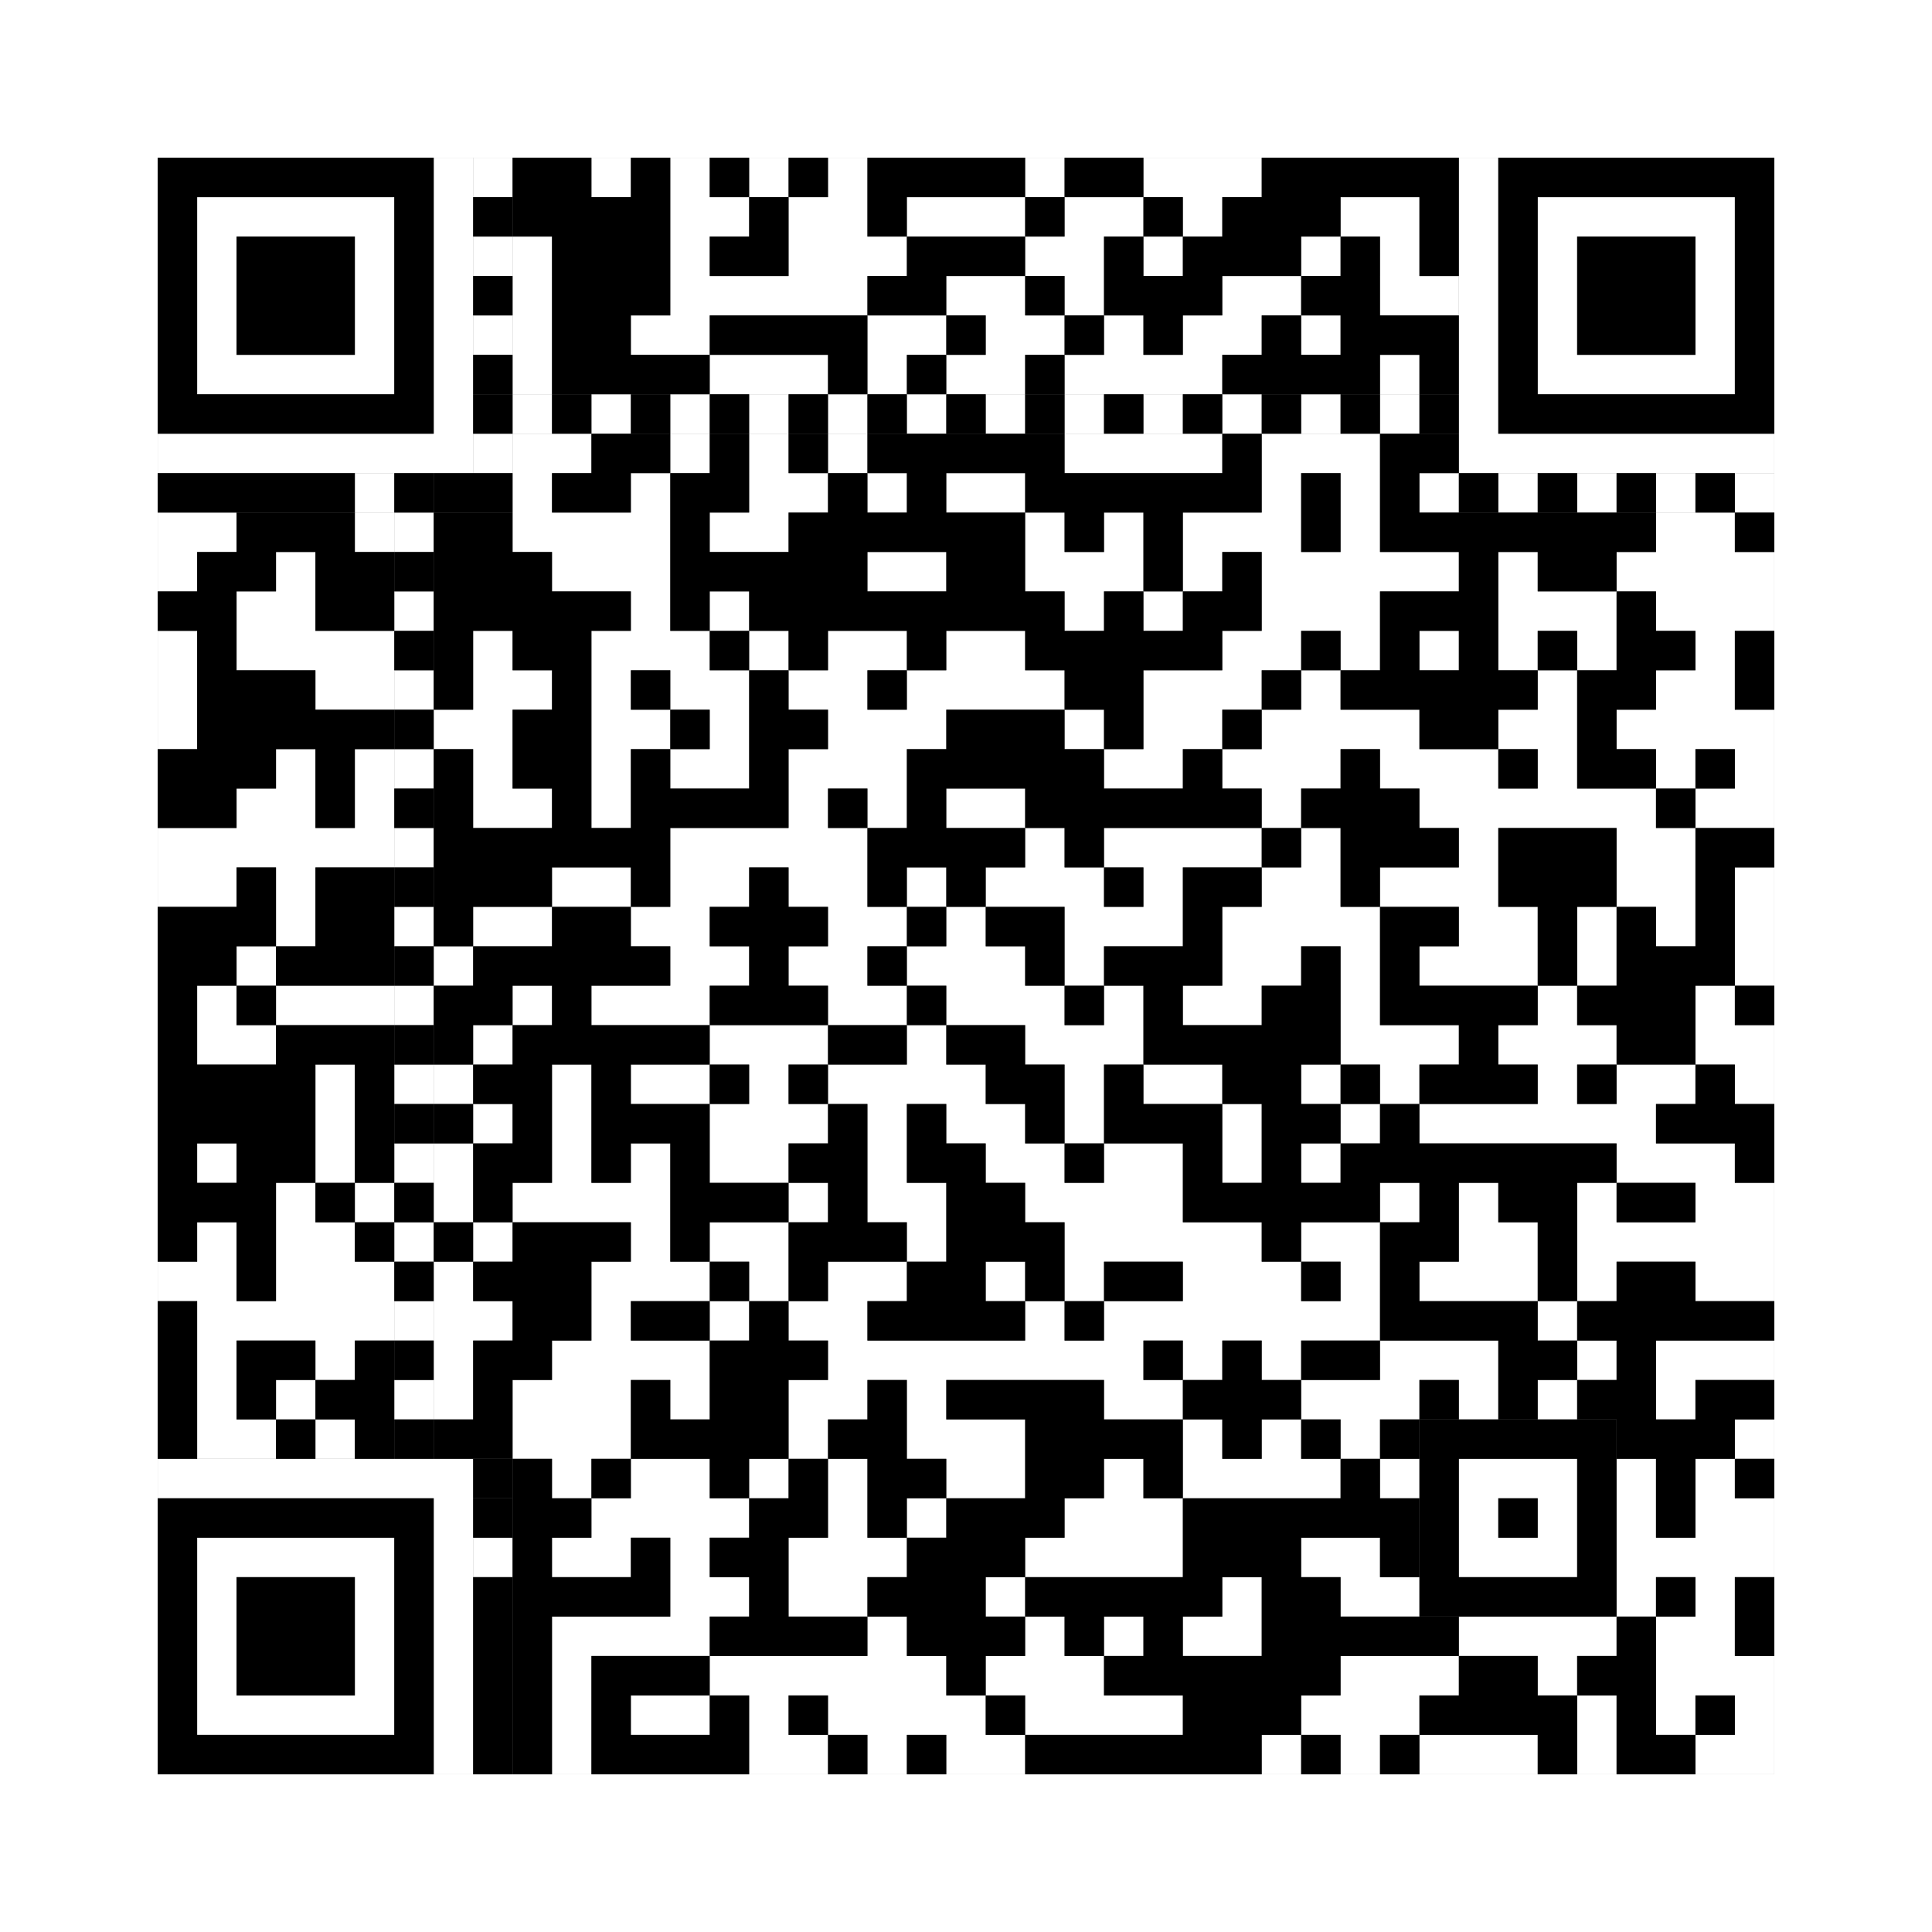 <svg xmlns="http://www.w3.org/2000/svg" version="1.1" width="245px" height="245px">
<rect width="100%" height="100%" fill="#808080" stroke="none"/>
<defs><style>rect{shape-rendering:crispEdges}</style></defs>
<path class="qr-4 " stroke="transparent" fill="#fff" fill-opacity="1" d="M75 20 h5 v5 h-5Z M85 20 h5 v5 h-5Z M95 20 h5 v5 h-5Z M105 20 h5 v5 h-5Z M130 20 h5 v5 h-5Z M145 20 h15 v5 h-15Z M85 25 h10 v5 h-10Z M100 25 h10 v5 h-10Z M115 25 h15 v5 h-15Z M135 25 h10 v5 h-10Z M150 25 h5 v5 h-5Z M170 25 h10 v5 h-10Z M65 30 h5 v5 h-5Z M85 30 h5 v5 h-5Z M100 30 h15 v5 h-15Z M130 30 h10 v5 h-10Z M145 30 h5 v5 h-5Z M165 30 h5 v5 h-5Z M175 30 h5 v5 h-5Z M65 35 h5 v5 h-5Z M85 35 h25 v5 h-25Z M120 35 h10 v5 h-10Z M135 35 h5 v5 h-5Z M155 35 h10 v5 h-10Z M175 35 h10 v5 h-10Z M65 40 h5 v5 h-5Z M80 40 h10 v5 h-10Z M110 40 h10 v5 h-10Z M125 40 h10 v5 h-10Z M140 40 h5 v5 h-5Z M150 40 h10 v5 h-10Z M165 40 h5 v5 h-5Z M65 45 h5 v5 h-5Z M90 45 h15 v5 h-15Z M110 45 h5 v5 h-5Z M120 45 h10 v5 h-10Z M135 45 h20 v5 h-20Z M175 45 h5 v5 h-5Z M65 55 h10 v5 h-10Z M85 55 h5 v5 h-5Z M95 55 h5 v5 h-5Z M105 55 h5 v5 h-5Z M135 55 h20 v5 h-20Z M160 55 h15 v5 h-15Z M65 60 h5 v5 h-5Z M80 60 h5 v5 h-5Z M95 60 h10 v5 h-10Z M110 60 h5 v5 h-5Z M120 60 h10 v5 h-10Z M160 60 h5 v5 h-5Z M170 60 h5 v5 h-5Z M180 60 h5 v5 h-5Z M20 65 h10 v5 h-10Z M45 65 h5 v5 h-5Z M65 65 h20 v5 h-20Z M90 65 h10 v5 h-10Z M130 65 h5 v5 h-5Z M140 65 h5 v5 h-5Z M150 65 h15 v5 h-15Z M170 65 h5 v5 h-5Z M210 65 h10 v5 h-10Z M20 70 h5 v5 h-5Z M35 70 h5 v5 h-5Z M70 70 h15 v5 h-15Z M110 70 h10 v5 h-10Z M130 70 h15 v5 h-15Z M150 70 h5 v5 h-5Z M160 70 h25 v5 h-25Z M190 70 h5 v5 h-5Z M205 70 h20 v5 h-20Z M30 75 h10 v5 h-10Z M80 75 h5 v5 h-5Z M90 75 h5 v5 h-5Z M135 75 h5 v5 h-5Z M145 75 h5 v5 h-5Z M160 75 h15 v5 h-15Z M190 75 h15 v5 h-15Z M210 75 h15 v5 h-15Z M20 80 h5 v5 h-5Z M30 80 h20 v5 h-20Z M60 80 h5 v5 h-5Z M75 80 h15 v5 h-15Z M95 80 h5 v5 h-5Z M105 80 h10 v5 h-10Z M120 80 h10 v5 h-10Z M155 80 h10 v5 h-10Z M170 80 h5 v5 h-5Z M180 80 h5 v5 h-5Z M190 80 h5 v5 h-5Z M200 80 h5 v5 h-5Z M215 80 h5 v5 h-5Z M20 85 h5 v5 h-5Z M40 85 h10 v5 h-10Z M60 85 h10 v5 h-10Z M75 85 h5 v5 h-5Z M85 85 h10 v5 h-10Z M100 85 h10 v5 h-10Z M115 85 h20 v5 h-20Z M145 85 h15 v5 h-15Z M165 85 h5 v5 h-5Z M195 85 h5 v5 h-5Z M210 85 h10 v5 h-10Z M20 90 h5 v5 h-5Z M55 90 h10 v5 h-10Z M75 90 h10 v5 h-10Z M90 90 h5 v5 h-5Z M105 90 h15 v5 h-15Z M135 90 h5 v5 h-5Z M145 90 h10 v5 h-10Z M160 90 h20 v5 h-20Z M190 90 h10 v5 h-10Z M205 90 h20 v5 h-20Z M35 95 h5 v5 h-5Z M45 95 h5 v5 h-5Z M60 95 h5 v5 h-5Z M75 95 h5 v5 h-5Z M85 95 h10 v5 h-10Z M100 95 h15 v5 h-15Z M140 95 h10 v5 h-10Z M155 95 h15 v5 h-15Z M175 95 h15 v5 h-15Z M195 95 h5 v5 h-5Z M210 95 h5 v5 h-5Z M220 95 h5 v5 h-5Z M30 100 h10 v5 h-10Z M45 100 h5 v5 h-5Z M60 100 h10 v5 h-10Z M75 100 h5 v5 h-5Z M100 100 h5 v5 h-5Z M110 100 h5 v5 h-5Z M120 100 h10 v5 h-10Z M160 100 h5 v5 h-5Z M180 100 h30 v5 h-30Z M215 100 h10 v5 h-10Z M20 105 h30 v5 h-30Z M85 105 h25 v5 h-25Z M130 105 h5 v5 h-5Z M140 105 h20 v5 h-20Z M165 105 h5 v5 h-5Z M185 105 h5 v5 h-5Z M205 105 h10 v5 h-10Z M20 110 h10 v5 h-10Z M35 110 h5 v5 h-5Z M70 110 h10 v5 h-10Z M85 110 h10 v5 h-10Z M100 110 h10 v5 h-10Z M115 110 h5 v5 h-5Z M125 110 h15 v5 h-15Z M145 110 h5 v5 h-5Z M160 110 h10 v5 h-10Z M175 110 h15 v5 h-15Z M205 110 h10 v5 h-10Z M220 110 h5 v5 h-5Z M35 115 h5 v5 h-5Z M60 115 h10 v5 h-10Z M80 115 h10 v5 h-10Z M105 115 h10 v5 h-10Z M120 115 h5 v5 h-5Z M135 115 h15 v5 h-15Z M155 115 h20 v5 h-20Z M185 115 h10 v5 h-10Z M200 115 h5 v5 h-5Z M210 115 h5 v5 h-5Z M220 115 h5 v5 h-5Z M30 120 h5 v5 h-5Z M55 120 h5 v5 h-5Z M85 120 h10 v5 h-10Z M100 120 h10 v5 h-10Z M115 120 h15 v5 h-15Z M135 120 h5 v5 h-5Z M155 120 h10 v5 h-10Z M170 120 h5 v5 h-5Z M180 120 h15 v5 h-15Z M200 120 h5 v5 h-5Z M220 120 h5 v5 h-5Z M25 125 h5 v5 h-5Z M35 125 h15 v5 h-15Z M65 125 h5 v5 h-5Z M75 125 h15 v5 h-15Z M105 125 h10 v5 h-10Z M120 125 h15 v5 h-15Z M140 125 h5 v5 h-5Z M150 125 h10 v5 h-10Z M170 125 h5 v5 h-5Z M195 125 h5 v5 h-5Z M215 125 h5 v5 h-5Z M25 130 h10 v5 h-10Z M60 130 h5 v5 h-5Z M90 130 h15 v5 h-15Z M115 130 h5 v5 h-5Z M130 130 h15 v5 h-15Z M170 130 h15 v5 h-15Z M190 130 h15 v5 h-15Z M215 130 h10 v5 h-10Z M40 135 h5 v5 h-5Z M55 135 h5 v5 h-5Z M70 135 h5 v5 h-5Z M80 135 h10 v5 h-10Z M95 135 h5 v5 h-5Z M105 135 h20 v5 h-20Z M135 135 h5 v5 h-5Z M145 135 h10 v5 h-10Z M165 135 h5 v5 h-5Z M175 135 h5 v5 h-5Z M195 135 h5 v5 h-5Z M205 135 h10 v5 h-10Z M220 135 h5 v5 h-5Z M40 140 h5 v5 h-5Z M60 140 h5 v5 h-5Z M70 140 h5 v5 h-5Z M90 140 h15 v5 h-15Z M110 140 h5 v5 h-5Z M120 140 h10 v5 h-10Z M135 140 h5 v5 h-5Z M155 140 h5 v5 h-5Z M170 140 h5 v5 h-5Z M180 140 h30 v5 h-30Z M25 145 h5 v5 h-5Z M40 145 h5 v5 h-5Z M55 145 h5 v5 h-5Z M70 145 h5 v5 h-5Z M80 145 h5 v5 h-5Z M90 145 h10 v5 h-10Z M110 145 h5 v5 h-5Z M125 145 h10 v5 h-10Z M140 145 h10 v5 h-10Z M155 145 h5 v5 h-5Z M165 145 h5 v5 h-5Z M205 145 h15 v5 h-15Z M35 150 h5 v5 h-5Z M45 150 h5 v5 h-5Z M55 150 h5 v5 h-5Z M65 150 h20 v5 h-20Z M100 150 h5 v5 h-5Z M110 150 h10 v5 h-10Z M130 150 h20 v5 h-20Z M175 150 h5 v5 h-5Z M185 150 h5 v5 h-5Z M200 150 h5 v5 h-5Z M215 150 h10 v5 h-10Z M25 155 h5 v5 h-5Z M35 155 h10 v5 h-10Z M60 155 h5 v5 h-5Z M80 155 h5 v5 h-5Z M90 155 h10 v5 h-10Z M115 155 h5 v5 h-5Z M135 155 h25 v5 h-25Z M165 155 h10 v5 h-10Z M185 155 h10 v5 h-10Z M200 155 h25 v5 h-25Z M20 160 h10 v5 h-10Z M35 160 h15 v5 h-15Z M55 160 h5 v5 h-5Z M75 160 h15 v5 h-15Z M95 160 h5 v5 h-5Z M105 160 h10 v5 h-10Z M125 160 h5 v5 h-5Z M135 160 h5 v5 h-5Z M150 160 h15 v5 h-15Z M170 160 h5 v5 h-5Z M180 160 h15 v5 h-15Z M200 160 h5 v5 h-5Z M215 160 h10 v5 h-10Z M25 165 h25 v5 h-25Z M55 165 h10 v5 h-10Z M75 165 h5 v5 h-5Z M90 165 h5 v5 h-5Z M100 165 h10 v5 h-10Z M130 165 h5 v5 h-5Z M140 165 h35 v5 h-35Z M195 165 h5 v5 h-5Z M25 170 h5 v5 h-5Z M40 170 h5 v5 h-5Z M55 170 h5 v5 h-5Z M70 170 h20 v5 h-20Z M105 170 h40 v5 h-40Z M150 170 h5 v5 h-5Z M160 170 h5 v5 h-5Z M175 170 h15 v5 h-15Z M200 170 h5 v5 h-5Z M210 170 h15 v5 h-15Z M25 175 h5 v5 h-5Z M35 175 h5 v5 h-5Z M55 175 h5 v5 h-5Z M65 175 h15 v5 h-15Z M85 175 h5 v5 h-5Z M100 175 h10 v5 h-10Z M115 175 h5 v5 h-5Z M140 175 h10 v5 h-10Z M165 175 h15 v5 h-15Z M185 175 h5 v5 h-5Z M195 175 h5 v5 h-5Z M210 175 h5 v5 h-5Z M25 180 h10 v5 h-10Z M40 180 h5 v5 h-5Z M65 180 h15 v5 h-15Z M100 180 h5 v5 h-5Z M115 180 h15 v5 h-15Z M150 180 h5 v5 h-5Z M160 180 h5 v5 h-5Z M170 180 h5 v5 h-5Z M220 180 h5 v5 h-5Z M70 185 h5 v5 h-5Z M80 185 h10 v5 h-10Z M95 185 h5 v5 h-5Z M105 185 h5 v5 h-5Z M120 185 h10 v5 h-10Z M140 185 h5 v5 h-5Z M150 185 h20 v5 h-20Z M175 185 h5 v5 h-5Z M205 185 h5 v5 h-5Z M215 185 h5 v5 h-5Z M75 190 h20 v5 h-20Z M105 190 h5 v5 h-5Z M115 190 h5 v5 h-5Z M135 190 h15 v5 h-15Z M205 190 h5 v5 h-5Z M215 190 h10 v5 h-10Z M70 195 h10 v5 h-10Z M85 195 h5 v5 h-5Z M100 195 h15 v5 h-15Z M130 195 h20 v5 h-20Z M165 195 h10 v5 h-10Z M205 195 h20 v5 h-20Z M85 200 h10 v5 h-10Z M100 200 h10 v5 h-10Z M125 200 h5 v5 h-5Z M155 200 h5 v5 h-5Z M170 200 h10 v5 h-10Z M205 200 h5 v5 h-5Z M215 200 h5 v5 h-5Z M70 205 h20 v5 h-20Z M110 205 h5 v5 h-5Z M130 205 h5 v5 h-5Z M140 205 h5 v5 h-5Z M150 205 h10 v5 h-10Z M185 205 h20 v5 h-20Z M210 205 h10 v5 h-10Z M70 210 h5 v5 h-5Z M90 210 h30 v5 h-30Z M125 210 h15 v5 h-15Z M170 210 h15 v5 h-15Z M195 210 h5 v5 h-5Z M210 210 h15 v5 h-15Z M70 215 h5 v5 h-5Z M80 215 h10 v5 h-10Z M95 215 h5 v5 h-5Z M105 215 h20 v5 h-20Z M130 215 h20 v5 h-20Z M165 215 h15 v5 h-15Z M200 215 h5 v5 h-5Z M210 215 h5 v5 h-5Z M220 215 h5 v5 h-5Z M70 220 h5 v5 h-5Z M95 220 h10 v5 h-10Z M110 220 h5 v5 h-5Z M120 220 h10 v5 h-10Z M160 220 h5 v5 h-5Z M170 220 h5 v5 h-5Z M180 220 h15 v5 h-15Z M200 220 h5 v5 h-5Z M215 220 h10 v5 h-10Z " /><path class="qr-6 " stroke="transparent" fill="#fff" fill-opacity="1" d="M25 25 h25 v5 h-25Z M195 25 h25 v5 h-25Z M25 30 h5 v5 h-5Z M45 30 h5 v5 h-5Z M195 30 h5 v5 h-5Z M215 30 h5 v5 h-5Z M25 35 h5 v5 h-5Z M45 35 h5 v5 h-5Z M195 35 h5 v5 h-5Z M215 35 h5 v5 h-5Z M25 40 h5 v5 h-5Z M45 40 h5 v5 h-5Z M195 40 h5 v5 h-5Z M215 40 h5 v5 h-5Z M25 45 h25 v5 h-25Z M195 45 h25 v5 h-25Z M25 195 h25 v5 h-25Z M25 200 h5 v5 h-5Z M45 200 h5 v5 h-5Z M25 205 h5 v5 h-5Z M45 205 h5 v5 h-5Z M25 210 h5 v5 h-5Z M45 210 h5 v5 h-5Z M25 215 h25 v5 h-25Z " /><path class="qr-8 " stroke="transparent" fill="#fff" fill-opacity="1" d="M55 20 h5 v5 h-5Z M185 20 h5 v5 h-5Z M55 25 h5 v5 h-5Z M185 25 h5 v5 h-5Z M55 30 h5 v5 h-5Z M185 30 h5 v5 h-5Z M55 35 h5 v5 h-5Z M185 35 h5 v5 h-5Z M55 40 h5 v5 h-5Z M185 40 h5 v5 h-5Z M55 45 h5 v5 h-5Z M185 45 h5 v5 h-5Z M55 50 h5 v5 h-5Z M185 50 h5 v5 h-5Z M20 55 h40 v5 h-40Z M185 55 h40 v5 h-40Z M20 185 h40 v5 h-40Z M55 190 h5 v5 h-5Z M55 195 h5 v5 h-5Z M55 200 h5 v5 h-5Z M55 205 h5 v5 h-5Z M55 210 h5 v5 h-5Z M55 215 h5 v5 h-5Z M55 220 h5 v5 h-5Z " /><path class="qr-10 " stroke="transparent" fill="#fff" fill-opacity="1" d="M185 185 h15 v5 h-15Z M185 190 h5 v5 h-5Z M195 190 h5 v5 h-5Z M185 195 h15 v5 h-15Z " /><path class="qr-12 " stroke="transparent" fill="#fff" fill-opacity="1" d="M65 50 h5 v5 h-5Z M75 50 h5 v5 h-5Z M85 50 h5 v5 h-5Z M95 50 h5 v5 h-5Z M105 50 h5 v5 h-5Z M115 50 h5 v5 h-5Z M125 50 h5 v5 h-5Z M135 50 h5 v5 h-5Z M145 50 h5 v5 h-5Z M155 50 h5 v5 h-5Z M165 50 h5 v5 h-5Z M175 50 h5 v5 h-5Z M50 65 h5 v5 h-5Z M50 75 h5 v5 h-5Z M50 85 h5 v5 h-5Z M50 95 h5 v5 h-5Z M50 105 h5 v5 h-5Z M50 115 h5 v5 h-5Z M50 125 h5 v5 h-5Z M50 135 h5 v5 h-5Z M50 145 h5 v5 h-5Z M50 155 h5 v5 h-5Z M50 165 h5 v5 h-5Z M50 175 h5 v5 h-5Z " /><path class="qr-14 " stroke="transparent" fill="#fff" fill-opacity="1" d="M60 20 h5 v5 h-5Z M60 30 h5 v5 h-5Z M60 40 h5 v5 h-5Z M60 55 h5 v5 h-5Z M45 60 h5 v5 h-5Z M190 60 h5 v5 h-5Z M200 60 h5 v5 h-5Z M210 60 h5 v5 h-5Z M220 60 h5 v5 h-5Z M60 195 h5 v5 h-5Z " /><path class="qr-18 " stroke="transparent" fill="#fff" fill-opacity="1" d="M0 0 h245 v5 h-245Z M0 5 h245 v5 h-245Z M0 10 h245 v5 h-245Z M0 15 h245 v5 h-245Z M0 20 h20 v5 h-20Z M225 20 h20 v5 h-20Z M0 25 h20 v5 h-20Z M225 25 h20 v5 h-20Z M0 30 h20 v5 h-20Z M225 30 h20 v5 h-20Z M0 35 h20 v5 h-20Z M225 35 h20 v5 h-20Z M0 40 h20 v5 h-20Z M225 40 h20 v5 h-20Z M0 45 h20 v5 h-20Z M225 45 h20 v5 h-20Z M0 50 h20 v5 h-20Z M225 50 h20 v5 h-20Z M0 55 h20 v5 h-20Z M225 55 h20 v5 h-20Z M0 60 h20 v5 h-20Z M225 60 h20 v5 h-20Z M0 65 h20 v5 h-20Z M225 65 h20 v5 h-20Z M0 70 h20 v5 h-20Z M225 70 h20 v5 h-20Z M0 75 h20 v5 h-20Z M225 75 h20 v5 h-20Z M0 80 h20 v5 h-20Z M225 80 h20 v5 h-20Z M0 85 h20 v5 h-20Z M225 85 h20 v5 h-20Z M0 90 h20 v5 h-20Z M225 90 h20 v5 h-20Z M0 95 h20 v5 h-20Z M225 95 h20 v5 h-20Z M0 100 h20 v5 h-20Z M225 100 h20 v5 h-20Z M0 105 h20 v5 h-20Z M225 105 h20 v5 h-20Z M0 110 h20 v5 h-20Z M225 110 h20 v5 h-20Z M0 115 h20 v5 h-20Z M225 115 h20 v5 h-20Z M0 120 h20 v5 h-20Z M225 120 h20 v5 h-20Z M0 125 h20 v5 h-20Z M225 125 h20 v5 h-20Z M0 130 h20 v5 h-20Z M225 130 h20 v5 h-20Z M0 135 h20 v5 h-20Z M225 135 h20 v5 h-20Z M0 140 h20 v5 h-20Z M225 140 h20 v5 h-20Z M0 145 h20 v5 h-20Z M225 145 h20 v5 h-20Z M0 150 h20 v5 h-20Z M225 150 h20 v5 h-20Z M0 155 h20 v5 h-20Z M225 155 h20 v5 h-20Z M0 160 h20 v5 h-20Z M225 160 h20 v5 h-20Z M0 165 h20 v5 h-20Z M225 165 h20 v5 h-20Z M0 170 h20 v5 h-20Z M225 170 h20 v5 h-20Z M0 175 h20 v5 h-20Z M225 175 h20 v5 h-20Z M0 180 h20 v5 h-20Z M225 180 h20 v5 h-20Z M0 185 h20 v5 h-20Z M225 185 h20 v5 h-20Z M0 190 h20 v5 h-20Z M225 190 h20 v5 h-20Z M0 195 h20 v5 h-20Z M225 195 h20 v5 h-20Z M0 200 h20 v5 h-20Z M225 200 h20 v5 h-20Z M0 205 h20 v5 h-20Z M225 205 h20 v5 h-20Z M0 210 h20 v5 h-20Z M225 210 h20 v5 h-20Z M0 215 h20 v5 h-20Z M225 215 h20 v5 h-20Z M0 220 h20 v5 h-20Z M225 220 h20 v5 h-20Z M0 225 h245 v5 h-245Z M0 230 h245 v5 h-245Z M0 235 h245 v5 h-245Z M0 240 h245 v5 h-245Z " /><path class="qr-512 " stroke="transparent" fill="#000" fill-opacity="1" d="M60 185 h5 v5 h-5Z " /><path class="qr-1024 " stroke="transparent" fill="#000" fill-opacity="1" d="M65 20 h10 v5 h-10Z M80 20 h5 v5 h-5Z M90 20 h5 v5 h-5Z M100 20 h5 v5 h-5Z M110 20 h20 v5 h-20Z M135 20 h10 v5 h-10Z M160 20 h25 v5 h-25Z M65 25 h20 v5 h-20Z M95 25 h5 v5 h-5Z M110 25 h5 v5 h-5Z M130 25 h5 v5 h-5Z M145 25 h5 v5 h-5Z M155 25 h15 v5 h-15Z M180 25 h5 v5 h-5Z M70 30 h15 v5 h-15Z M90 30 h10 v5 h-10Z M115 30 h15 v5 h-15Z M140 30 h5 v5 h-5Z M150 30 h15 v5 h-15Z M170 30 h5 v5 h-5Z M180 30 h5 v5 h-5Z M70 35 h15 v5 h-15Z M110 35 h10 v5 h-10Z M130 35 h5 v5 h-5Z M140 35 h15 v5 h-15Z M165 35 h10 v5 h-10Z M70 40 h10 v5 h-10Z M90 40 h20 v5 h-20Z M120 40 h5 v5 h-5Z M135 40 h5 v5 h-5Z M145 40 h5 v5 h-5Z M160 40 h5 v5 h-5Z M170 40 h15 v5 h-15Z M70 45 h20 v5 h-20Z M105 45 h5 v5 h-5Z M115 45 h5 v5 h-5Z M130 45 h5 v5 h-5Z M155 45 h20 v5 h-20Z M180 45 h5 v5 h-5Z M75 55 h10 v5 h-10Z M90 55 h5 v5 h-5Z M100 55 h5 v5 h-5Z M110 55 h25 v5 h-25Z M155 55 h5 v5 h-5Z M175 55 h10 v5 h-10Z M70 60 h10 v5 h-10Z M85 60 h10 v5 h-10Z M105 60 h5 v5 h-5Z M115 60 h5 v5 h-5Z M130 60 h30 v5 h-30Z M165 60 h5 v5 h-5Z M175 60 h5 v5 h-5Z M30 65 h15 v5 h-15Z M55 65 h10 v5 h-10Z M85 65 h5 v5 h-5Z M100 65 h30 v5 h-30Z M135 65 h5 v5 h-5Z M145 65 h5 v5 h-5Z M165 65 h5 v5 h-5Z M175 65 h35 v5 h-35Z M220 65 h5 v5 h-5Z M25 70 h10 v5 h-10Z M40 70 h10 v5 h-10Z M55 70 h15 v5 h-15Z M85 70 h25 v5 h-25Z M120 70 h10 v5 h-10Z M145 70 h5 v5 h-5Z M155 70 h5 v5 h-5Z M185 70 h5 v5 h-5Z M195 70 h10 v5 h-10Z M20 75 h10 v5 h-10Z M40 75 h10 v5 h-10Z M55 75 h25 v5 h-25Z M85 75 h5 v5 h-5Z M95 75 h40 v5 h-40Z M140 75 h5 v5 h-5Z M150 75 h10 v5 h-10Z M175 75 h15 v5 h-15Z M205 75 h5 v5 h-5Z M25 80 h5 v5 h-5Z M55 80 h5 v5 h-5Z M65 80 h10 v5 h-10Z M90 80 h5 v5 h-5Z M100 80 h5 v5 h-5Z M115 80 h5 v5 h-5Z M130 80 h25 v5 h-25Z M165 80 h5 v5 h-5Z M175 80 h5 v5 h-5Z M185 80 h5 v5 h-5Z M195 80 h5 v5 h-5Z M205 80 h10 v5 h-10Z M220 80 h5 v5 h-5Z M25 85 h15 v5 h-15Z M55 85 h5 v5 h-5Z M70 85 h5 v5 h-5Z M80 85 h5 v5 h-5Z M95 85 h5 v5 h-5Z M110 85 h5 v5 h-5Z M135 85 h10 v5 h-10Z M160 85 h5 v5 h-5Z M170 85 h25 v5 h-25Z M200 85 h10 v5 h-10Z M220 85 h5 v5 h-5Z M25 90 h25 v5 h-25Z M65 90 h10 v5 h-10Z M85 90 h5 v5 h-5Z M95 90 h10 v5 h-10Z M120 90 h15 v5 h-15Z M140 90 h5 v5 h-5Z M155 90 h5 v5 h-5Z M180 90 h10 v5 h-10Z M200 90 h5 v5 h-5Z M20 95 h15 v5 h-15Z M40 95 h5 v5 h-5Z M55 95 h5 v5 h-5Z M65 95 h10 v5 h-10Z M80 95 h5 v5 h-5Z M95 95 h5 v5 h-5Z M115 95 h25 v5 h-25Z M150 95 h5 v5 h-5Z M170 95 h5 v5 h-5Z M190 95 h5 v5 h-5Z M200 95 h10 v5 h-10Z M215 95 h5 v5 h-5Z M20 100 h10 v5 h-10Z M40 100 h5 v5 h-5Z M55 100 h5 v5 h-5Z M70 100 h5 v5 h-5Z M80 100 h20 v5 h-20Z M105 100 h5 v5 h-5Z M115 100 h5 v5 h-5Z M130 100 h30 v5 h-30Z M165 100 h15 v5 h-15Z M210 100 h5 v5 h-5Z M55 105 h30 v5 h-30Z M110 105 h20 v5 h-20Z M135 105 h5 v5 h-5Z M160 105 h5 v5 h-5Z M170 105 h15 v5 h-15Z M190 105 h15 v5 h-15Z M215 105 h10 v5 h-10Z M30 110 h5 v5 h-5Z M40 110 h10 v5 h-10Z M55 110 h15 v5 h-15Z M80 110 h5 v5 h-5Z M95 110 h5 v5 h-5Z M110 110 h5 v5 h-5Z M120 110 h5 v5 h-5Z M140 110 h5 v5 h-5Z M150 110 h10 v5 h-10Z M170 110 h5 v5 h-5Z M190 110 h15 v5 h-15Z M215 110 h5 v5 h-5Z M20 115 h15 v5 h-15Z M40 115 h10 v5 h-10Z M55 115 h5 v5 h-5Z M70 115 h10 v5 h-10Z M90 115 h15 v5 h-15Z M115 115 h5 v5 h-5Z M125 115 h10 v5 h-10Z M150 115 h5 v5 h-5Z M175 115 h10 v5 h-10Z M195 115 h5 v5 h-5Z M205 115 h5 v5 h-5Z M215 115 h5 v5 h-5Z M20 120 h10 v5 h-10Z M35 120 h15 v5 h-15Z M60 120 h25 v5 h-25Z M95 120 h5 v5 h-5Z M110 120 h5 v5 h-5Z M130 120 h5 v5 h-5Z M140 120 h15 v5 h-15Z M165 120 h5 v5 h-5Z M175 120 h5 v5 h-5Z M195 120 h5 v5 h-5Z M205 120 h15 v5 h-15Z M20 125 h5 v5 h-5Z M30 125 h5 v5 h-5Z M55 125 h10 v5 h-10Z M70 125 h5 v5 h-5Z M90 125 h15 v5 h-15Z M115 125 h5 v5 h-5Z M135 125 h5 v5 h-5Z M145 125 h5 v5 h-5Z M160 125 h10 v5 h-10Z M175 125 h20 v5 h-20Z M200 125 h15 v5 h-15Z M220 125 h5 v5 h-5Z M20 130 h5 v5 h-5Z M35 130 h15 v5 h-15Z M55 130 h5 v5 h-5Z M65 130 h25 v5 h-25Z M105 130 h10 v5 h-10Z M120 130 h10 v5 h-10Z M145 130 h25 v5 h-25Z M185 130 h5 v5 h-5Z M205 130 h10 v5 h-10Z M20 135 h20 v5 h-20Z M45 135 h5 v5 h-5Z M60 135 h10 v5 h-10Z M75 135 h5 v5 h-5Z M90 135 h5 v5 h-5Z M100 135 h5 v5 h-5Z M125 135 h10 v5 h-10Z M140 135 h5 v5 h-5Z M155 135 h10 v5 h-10Z M170 135 h5 v5 h-5Z M180 135 h15 v5 h-15Z M200 135 h5 v5 h-5Z M215 135 h5 v5 h-5Z M20 140 h20 v5 h-20Z M45 140 h5 v5 h-5Z M55 140 h5 v5 h-5Z M65 140 h5 v5 h-5Z M75 140 h15 v5 h-15Z M105 140 h5 v5 h-5Z M115 140 h5 v5 h-5Z M130 140 h5 v5 h-5Z M140 140 h15 v5 h-15Z M160 140 h10 v5 h-10Z M175 140 h5 v5 h-5Z M210 140 h15 v5 h-15Z M20 145 h5 v5 h-5Z M30 145 h10 v5 h-10Z M45 145 h5 v5 h-5Z M60 145 h10 v5 h-10Z M75 145 h5 v5 h-5Z M85 145 h5 v5 h-5Z M100 145 h10 v5 h-10Z M115 145 h10 v5 h-10Z M135 145 h5 v5 h-5Z M150 145 h5 v5 h-5Z M160 145 h5 v5 h-5Z M170 145 h35 v5 h-35Z M220 145 h5 v5 h-5Z M20 150 h15 v5 h-15Z M40 150 h5 v5 h-5Z M60 150 h5 v5 h-5Z M85 150 h15 v5 h-15Z M105 150 h5 v5 h-5Z M120 150 h10 v5 h-10Z M150 150 h25 v5 h-25Z M180 150 h5 v5 h-5Z M190 150 h10 v5 h-10Z M205 150 h10 v5 h-10Z M20 155 h5 v5 h-5Z M30 155 h5 v5 h-5Z M45 155 h5 v5 h-5Z M55 155 h5 v5 h-5Z M65 155 h15 v5 h-15Z M85 155 h5 v5 h-5Z M100 155 h15 v5 h-15Z M120 155 h15 v5 h-15Z M160 155 h5 v5 h-5Z M175 155 h10 v5 h-10Z M195 155 h5 v5 h-5Z M30 160 h5 v5 h-5Z M60 160 h15 v5 h-15Z M90 160 h5 v5 h-5Z M100 160 h5 v5 h-5Z M115 160 h10 v5 h-10Z M130 160 h5 v5 h-5Z M140 160 h10 v5 h-10Z M165 160 h5 v5 h-5Z M175 160 h5 v5 h-5Z M195 160 h5 v5 h-5Z M205 160 h10 v5 h-10Z M20 165 h5 v5 h-5Z M65 165 h10 v5 h-10Z M80 165 h10 v5 h-10Z M95 165 h5 v5 h-5Z M110 165 h20 v5 h-20Z M135 165 h5 v5 h-5Z M175 165 h20 v5 h-20Z M200 165 h25 v5 h-25Z M20 170 h5 v5 h-5Z M30 170 h10 v5 h-10Z M45 170 h5 v5 h-5Z M60 170 h10 v5 h-10Z M90 170 h15 v5 h-15Z M145 170 h5 v5 h-5Z M155 170 h5 v5 h-5Z M165 170 h10 v5 h-10Z M190 170 h10 v5 h-10Z M205 170 h5 v5 h-5Z M20 175 h5 v5 h-5Z M30 175 h5 v5 h-5Z M40 175 h10 v5 h-10Z M60 175 h5 v5 h-5Z M80 175 h5 v5 h-5Z M90 175 h10 v5 h-10Z M110 175 h5 v5 h-5Z M120 175 h20 v5 h-20Z M150 175 h15 v5 h-15Z M180 175 h5 v5 h-5Z M190 175 h5 v5 h-5Z M200 175 h10 v5 h-10Z M215 175 h10 v5 h-10Z M20 180 h5 v5 h-5Z M35 180 h5 v5 h-5Z M45 180 h5 v5 h-5Z M55 180 h10 v5 h-10Z M80 180 h20 v5 h-20Z M105 180 h10 v5 h-10Z M130 180 h20 v5 h-20Z M155 180 h5 v5 h-5Z M165 180 h5 v5 h-5Z M175 180 h5 v5 h-5Z M205 180 h15 v5 h-15Z M65 185 h5 v5 h-5Z M75 185 h5 v5 h-5Z M90 185 h5 v5 h-5Z M100 185 h5 v5 h-5Z M110 185 h10 v5 h-10Z M130 185 h10 v5 h-10Z M145 185 h5 v5 h-5Z M170 185 h5 v5 h-5Z M210 185 h5 v5 h-5Z M220 185 h5 v5 h-5Z M65 190 h10 v5 h-10Z M95 190 h10 v5 h-10Z M110 190 h5 v5 h-5Z M120 190 h15 v5 h-15Z M150 190 h30 v5 h-30Z M210 190 h5 v5 h-5Z M65 195 h5 v5 h-5Z M80 195 h5 v5 h-5Z M90 195 h10 v5 h-10Z M115 195 h15 v5 h-15Z M150 195 h15 v5 h-15Z M175 195 h5 v5 h-5Z M65 200 h20 v5 h-20Z M95 200 h5 v5 h-5Z M110 200 h15 v5 h-15Z M130 200 h25 v5 h-25Z M160 200 h10 v5 h-10Z M210 200 h5 v5 h-5Z M220 200 h5 v5 h-5Z M65 205 h5 v5 h-5Z M90 205 h20 v5 h-20Z M115 205 h15 v5 h-15Z M135 205 h5 v5 h-5Z M145 205 h5 v5 h-5Z M160 205 h25 v5 h-25Z M205 205 h5 v5 h-5Z M220 205 h5 v5 h-5Z M65 210 h5 v5 h-5Z M75 210 h15 v5 h-15Z M120 210 h5 v5 h-5Z M140 210 h30 v5 h-30Z M185 210 h10 v5 h-10Z M200 210 h10 v5 h-10Z M65 215 h5 v5 h-5Z M75 215 h5 v5 h-5Z M90 215 h5 v5 h-5Z M100 215 h5 v5 h-5Z M125 215 h5 v5 h-5Z M150 215 h15 v5 h-15Z M180 215 h20 v5 h-20Z M205 215 h5 v5 h-5Z M215 215 h5 v5 h-5Z M65 220 h5 v5 h-5Z M75 220 h20 v5 h-20Z M105 220 h5 v5 h-5Z M115 220 h5 v5 h-5Z M130 220 h30 v5 h-30Z M165 220 h5 v5 h-5Z M175 220 h5 v5 h-5Z M195 220 h5 v5 h-5Z M205 220 h10 v5 h-10Z " /><path class="qr-1536 " stroke="transparent" fill="#000" fill-opacity="1" d="M20 20 h35 v5 h-35Z M190 20 h35 v5 h-35Z M20 25 h5 v5 h-5Z M50 25 h5 v5 h-5Z M190 25 h5 v5 h-5Z M220 25 h5 v5 h-5Z M20 30 h5 v5 h-5Z M30 30 h15 v5 h-15Z M50 30 h5 v5 h-5Z M190 30 h5 v5 h-5Z M200 30 h15 v5 h-15Z M220 30 h5 v5 h-5Z M20 35 h5 v5 h-5Z M30 35 h15 v5 h-15Z M50 35 h5 v5 h-5Z M190 35 h5 v5 h-5Z M200 35 h15 v5 h-15Z M220 35 h5 v5 h-5Z M20 40 h5 v5 h-5Z M30 40 h15 v5 h-15Z M50 40 h5 v5 h-5Z M190 40 h5 v5 h-5Z M200 40 h15 v5 h-15Z M220 40 h5 v5 h-5Z M20 45 h5 v5 h-5Z M50 45 h5 v5 h-5Z M190 45 h5 v5 h-5Z M220 45 h5 v5 h-5Z M20 50 h35 v5 h-35Z M190 50 h35 v5 h-35Z M20 190 h35 v5 h-35Z M20 195 h5 v5 h-5Z M50 195 h5 v5 h-5Z M20 200 h5 v5 h-5Z M30 200 h15 v5 h-15Z M50 200 h5 v5 h-5Z M20 205 h5 v5 h-5Z M30 205 h15 v5 h-15Z M50 205 h5 v5 h-5Z M20 210 h5 v5 h-5Z M30 210 h15 v5 h-15Z M50 210 h5 v5 h-5Z M20 215 h5 v5 h-5Z M50 215 h5 v5 h-5Z M20 220 h35 v5 h-35Z " /><path class="qr-2560 " stroke="transparent" fill="#000" fill-opacity="1" d="M180 180 h25 v5 h-25Z M180 185 h5 v5 h-5Z M200 185 h5 v5 h-5Z M180 190 h5 v5 h-5Z M190 190 h5 v5 h-5Z M200 190 h5 v5 h-5Z M180 195 h5 v5 h-5Z M200 195 h5 v5 h-5Z M180 200 h25 v5 h-25Z " /><path class="qr-3072 " stroke="transparent" fill="#000" fill-opacity="1" d="M60 50 h5 v5 h-5Z M70 50 h5 v5 h-5Z M80 50 h5 v5 h-5Z M90 50 h5 v5 h-5Z M100 50 h5 v5 h-5Z M110 50 h5 v5 h-5Z M120 50 h5 v5 h-5Z M130 50 h5 v5 h-5Z M140 50 h5 v5 h-5Z M150 50 h5 v5 h-5Z M160 50 h5 v5 h-5Z M170 50 h5 v5 h-5Z M180 50 h5 v5 h-5Z M50 60 h5 v5 h-5Z M50 70 h5 v5 h-5Z M50 80 h5 v5 h-5Z M50 90 h5 v5 h-5Z M50 100 h5 v5 h-5Z M50 110 h5 v5 h-5Z M50 120 h5 v5 h-5Z M50 130 h5 v5 h-5Z M50 140 h5 v5 h-5Z M50 150 h5 v5 h-5Z M50 160 h5 v5 h-5Z M50 170 h5 v5 h-5Z M50 180 h5 v5 h-5Z " /><path class="qr-3584 " stroke="transparent" fill="#000" fill-opacity="1" d="M60 25 h5 v5 h-5Z M60 35 h5 v5 h-5Z M60 45 h5 v5 h-5Z M20 60 h25 v5 h-25Z M55 60 h10 v5 h-10Z M185 60 h5 v5 h-5Z M195 60 h5 v5 h-5Z M205 60 h5 v5 h-5Z M215 60 h5 v5 h-5Z M60 190 h5 v5 h-5Z M60 200 h5 v5 h-5Z M60 205 h5 v5 h-5Z M60 210 h5 v5 h-5Z M60 215 h5 v5 h-5Z M60 220 h5 v5 h-5Z " /></svg>
